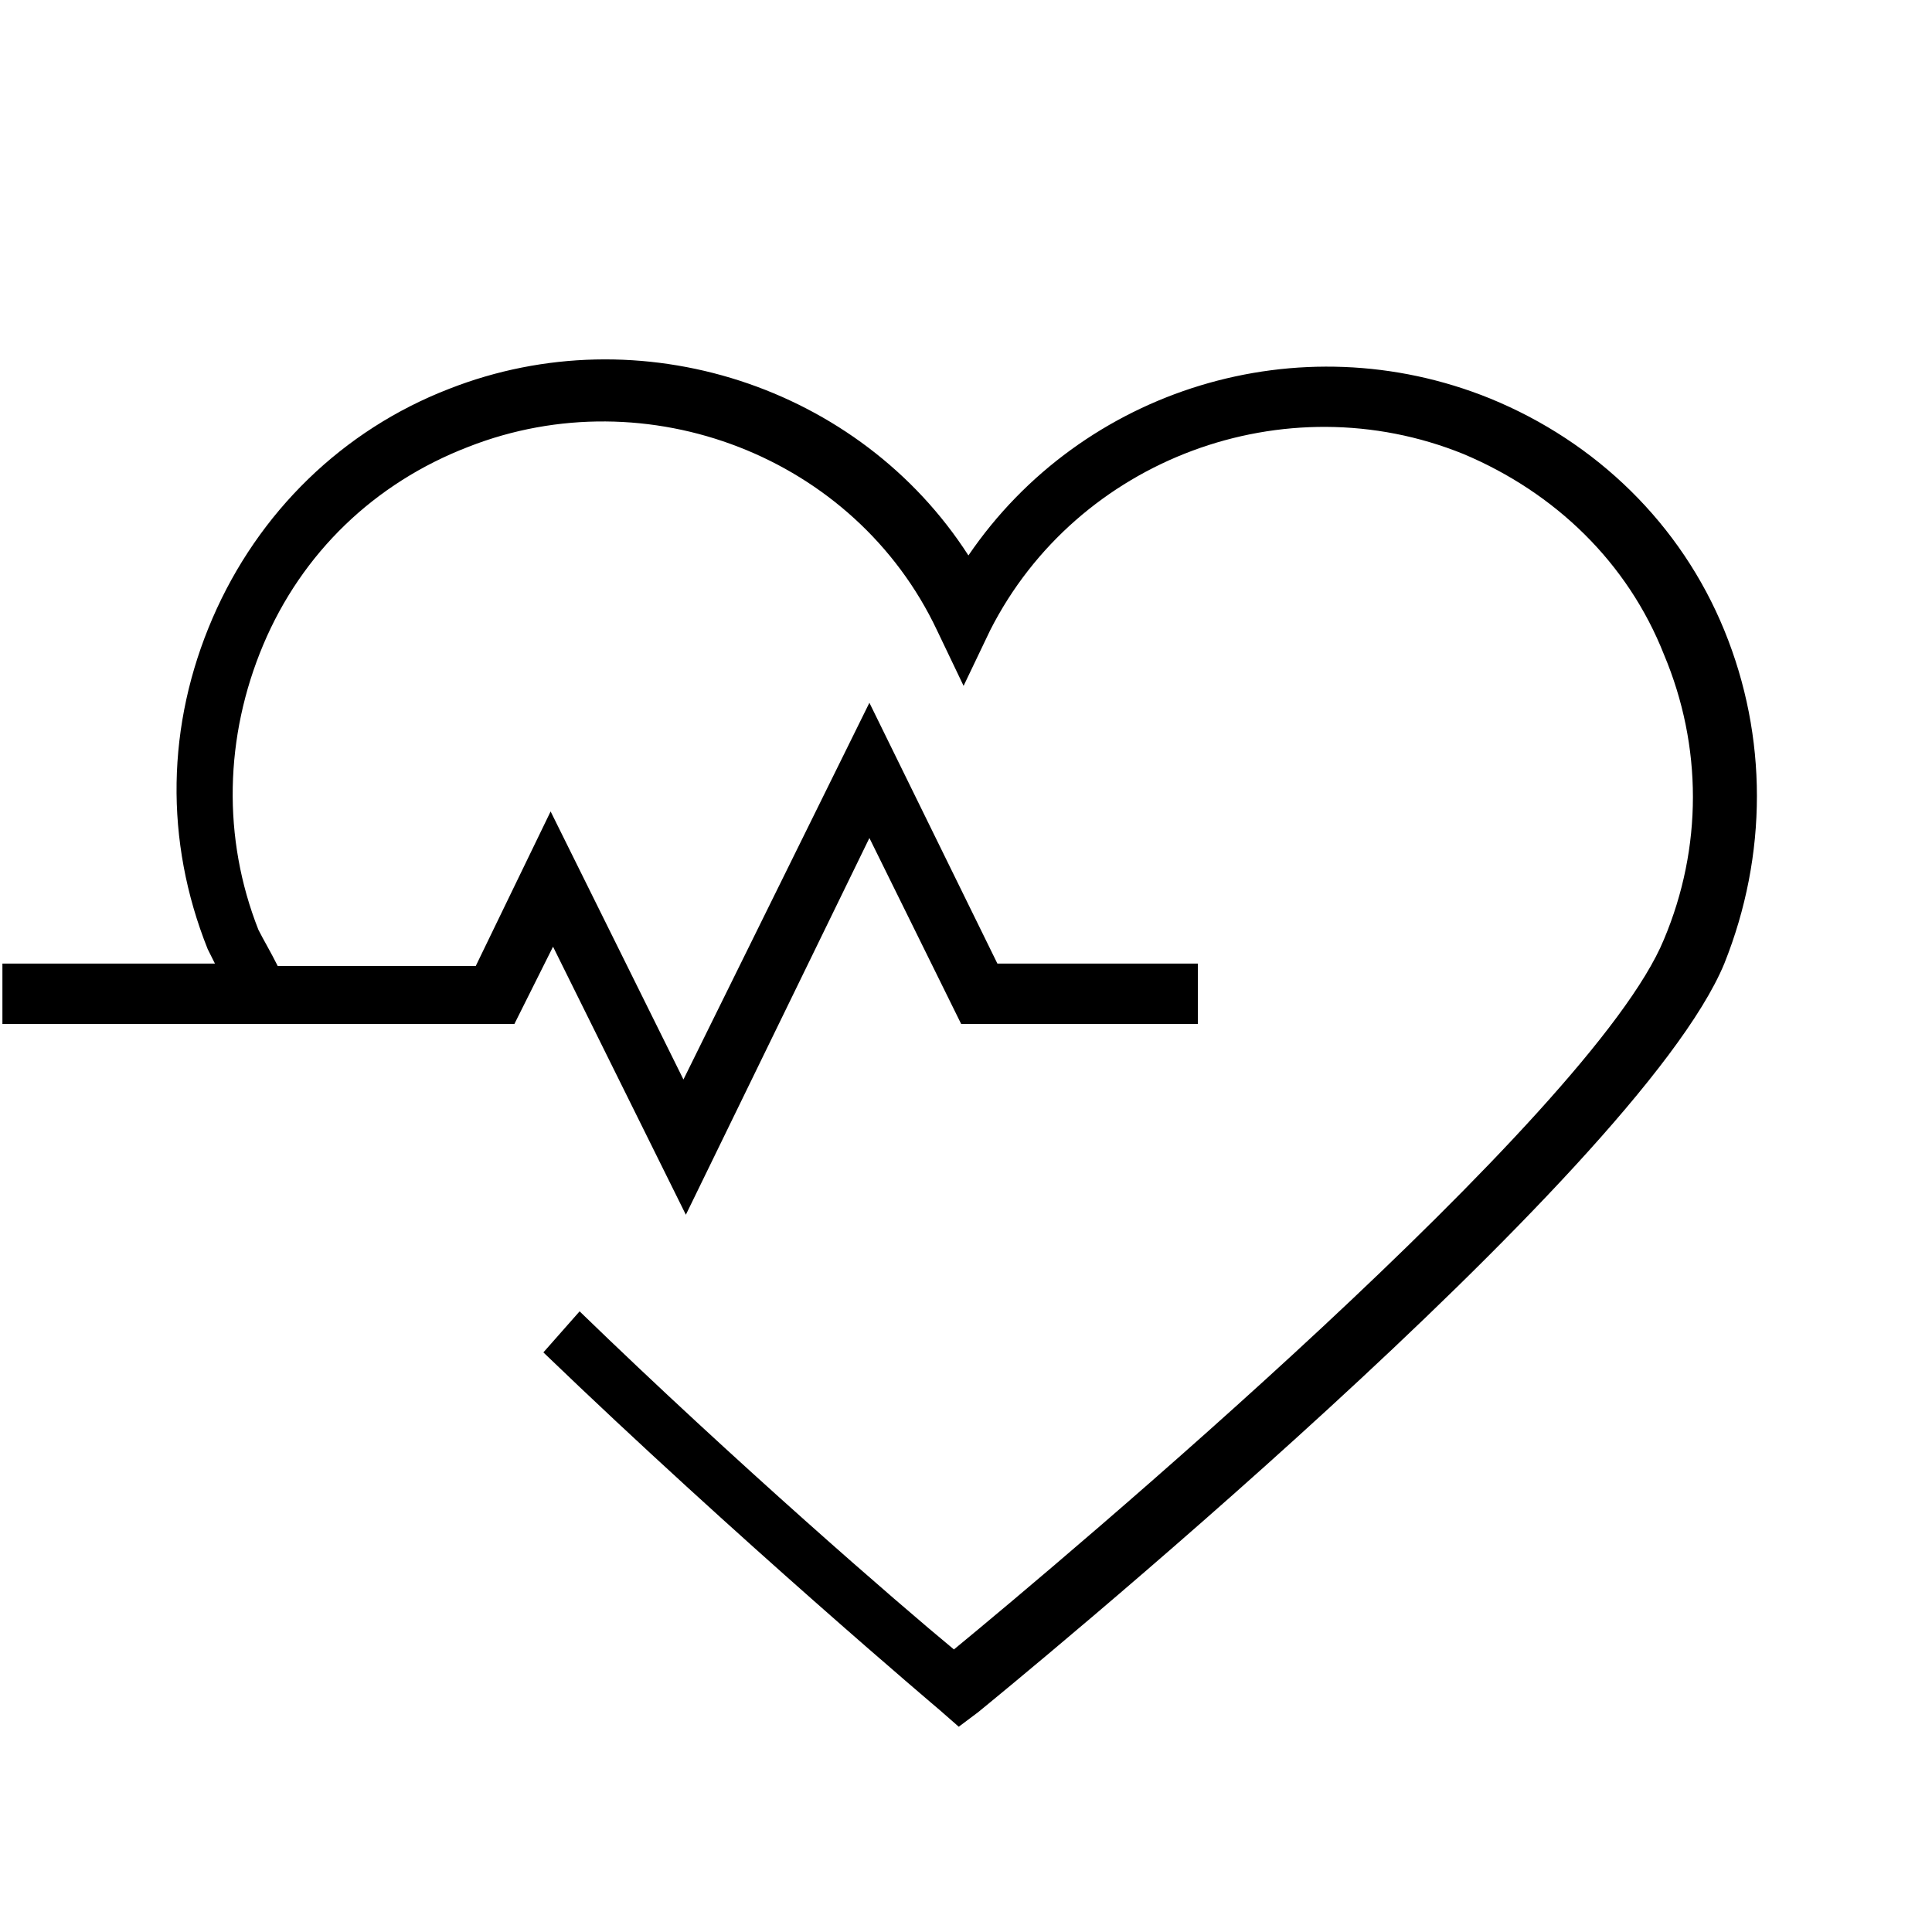 <?xml version="1.0" encoding="utf-8"?>
<!-- Generator: Adobe Illustrator 22.1.0, SVG Export Plug-In . SVG Version: 6.00 Build 0)  -->
<svg version="1.1" xmlns="http://www.w3.org/2000/svg" xmlns:xlink="http://www.w3.org/1999/xlink" x="0px" y="0px"
	 viewBox="0 0 80 80" style="enable-background:new 0 0 80 80;" xml:space="preserve">
<style type="text/css">
	.st0{display:none;}
	.st1{display:inline;}
</style>
<g id="Ebene_1" class="st0">
	<g class="st1">
		<g>
			<rect x="38" y="9.3" width="2.5" height="6.2"/>
		</g>
		<g>
			<rect x="38" y="63" width="2.5" height="6.2"/>
		</g>
		<g>
			<rect x="63" y="38" width="6.2" height="2.5"/>
		</g>
		<g>
			<rect x="9.3" y="38" width="6.2" height="2.5"/>
		</g>
		<g>
			<rect x="13.5" y="25.2" transform="matrix(0.406 -0.914 0.914 0.406 -17.147 30.267)" width="2.5" height="6.3"/>
		</g>
		<g>
			<rect x="11.5" y="48.7" transform="matrix(0.918 -0.397 0.397 0.918 -18.646 9.911)" width="6.2" height="2.5"/>
		</g>
		<g>
			<rect x="62.4" y="46.9" transform="matrix(0.397 -0.918 0.918 0.397 -7.513 88.496)" width="2.5" height="6.2"/>
		</g>
		<g>
			<rect x="60.8" y="27.4" transform="matrix(0.918 -0.397 0.397 0.918 -6.124 27.762)" width="6.2" height="2.5"/>
		</g>
		<g>
			<rect x="26.2" y="63" transform="matrix(0.37 -0.929 0.929 0.37 -41.245 67.728)" width="6.2" height="2.5"/>
		</g>
		<g>
			<rect x="46.1" y="13.1" transform="matrix(0.37 -0.929 0.929 0.37 17.7 54.777)" width="6.2" height="2.5"/>
		</g>
		<g>
			<rect x="48.2" y="61" transform="matrix(0.926 -0.378 0.378 0.926 -20.563 23.438)" width="2.5" height="6.2"/>
		</g>
		<g>
			<rect x="27.9" y="11.3" transform="matrix(0.926 -0.378 0.378 0.926 -3.275 12.085)" width="2.5" height="6.2"/>
		</g>
		<g>
			<rect x="54.7" y="17.3" transform="matrix(0.724 -0.69 0.69 0.724 3.999 47.181)" width="12.5" height="2.5"/>
		</g>
		<g>
			<rect x="11.3" y="58.7" transform="matrix(0.725 -0.689 0.689 0.725 -36.496 28.605)" width="12.5" height="2.5"/>
		</g>
		<g>
			<rect x="17.3" y="11.3" transform="matrix(0.724 -0.69 0.69 0.724 -7.002 17.642)" width="2.5" height="12.5"/>
		</g>
		<g>
			<rect x="58.7" y="54.8" transform="matrix(0.724 -0.69 0.69 0.724 -25.55 58.212)" width="2.5" height="12.5"/>
		</g>
		<g>
			<path d="M39.3,20C28.7,20,20,28.7,20,39.3s8.6,19.3,19.3,19.3S58.6,50,58.6,39.3C58.5,28.7,49.9,20,39.3,20z M44.2,23.3
				c-0.3,0.7-0.6,1.4-0.8,2.1c-0.3,1.2,0,2.6,0.7,3.7l3.4,5.9v0.1l0,0c0.9,1.3,1.5,3.7,1.5,6.1c0,5.4-4.4,9.8-9.8,9.8
				s-9.8-4.4-9.8-9.8c0-2.5,0.5-4.7,1.4-6c0,0,0,0,0-0.1c0,0,0-0.1,0.1-0.1l3.4-5.9c0.7-1.3,0.9-2.8,0.6-4.1
				c-0.2-0.6-0.4-1.2-0.7-1.8c1.6-0.5,3.2-0.7,5-0.7C41,22.5,42.7,22.8,44.2,23.3z M39.3,56c-9.2,0-16.8-7.5-16.8-16.8
				c0-6.6,3.9-12.4,9.5-15.1c0.2,0.5,0.4,1,0.6,1.5c0.2,0.7,0.1,1.6-0.3,2.3L29,33.7c-1.7,2.4-1.9,5.7-1.9,7.5
				c0,6.8,5.5,12.3,12.3,12.3S51.5,48,51.5,41.2c0-2.9-0.7-5.7-1.9-7.5l-3.3-5.8c-0.4-0.7-0.5-1.4-0.4-2s0.4-1.1,0.6-1.7
				c5.6,2.7,9.5,8.4,9.5,15.1C56,48.5,48.5,56,39.3,56z"/>
		</g>
	</g>
</g>
<g id="Ebene_2">
	<path d="M71.4,26.1c-1.8-4.4-5.3-7.8-9.7-9.6c-7.9-3.2-16.9-0.4-21.6,6.5c-4.5-7-13.6-10-21.5-6.9c-4.4,1.7-7.9,5.1-9.8,9.5
		c-1.9,4.4-2,9.2-0.2,13.7c0.1,0.2,0.2,0.4,0.3,0.6H0.1v2.5h21.2l1.6-3.2l5.5,11.1L36,34.7l3.8,7.7h9.8v-2.5h-8.3L36,29.1l-7.7,15.6
		l-5.5-11.1l-3.1,6.4h-8.2c-0.3-0.6-0.6-1.1-0.8-1.5c-1.5-3.8-1.4-8,0.2-11.8c1.6-3.8,4.6-6.7,8.5-8.2c7.4-2.9,16,0.4,19.4,7.6
		l1.1,2.3l1.1-2.3c3.6-7.1,12.2-10.3,19.6-7.3c3.8,1.6,6.8,4.5,8.3,8.3c1.6,3.8,1.6,8,0,11.8c-3,7.3-24.9,25.7-29.4,29.4
		c-2.3-1.9-9-7.7-15.5-14L22.5,56c8,7.7,16.4,14.8,16.4,14.8l0.8,0.7l0.8-0.6c1.1-0.9,27.3-22.3,30.9-31
		C73.2,35.4,73.2,30.5,71.4,26.1z"/>
</g>
</svg>
